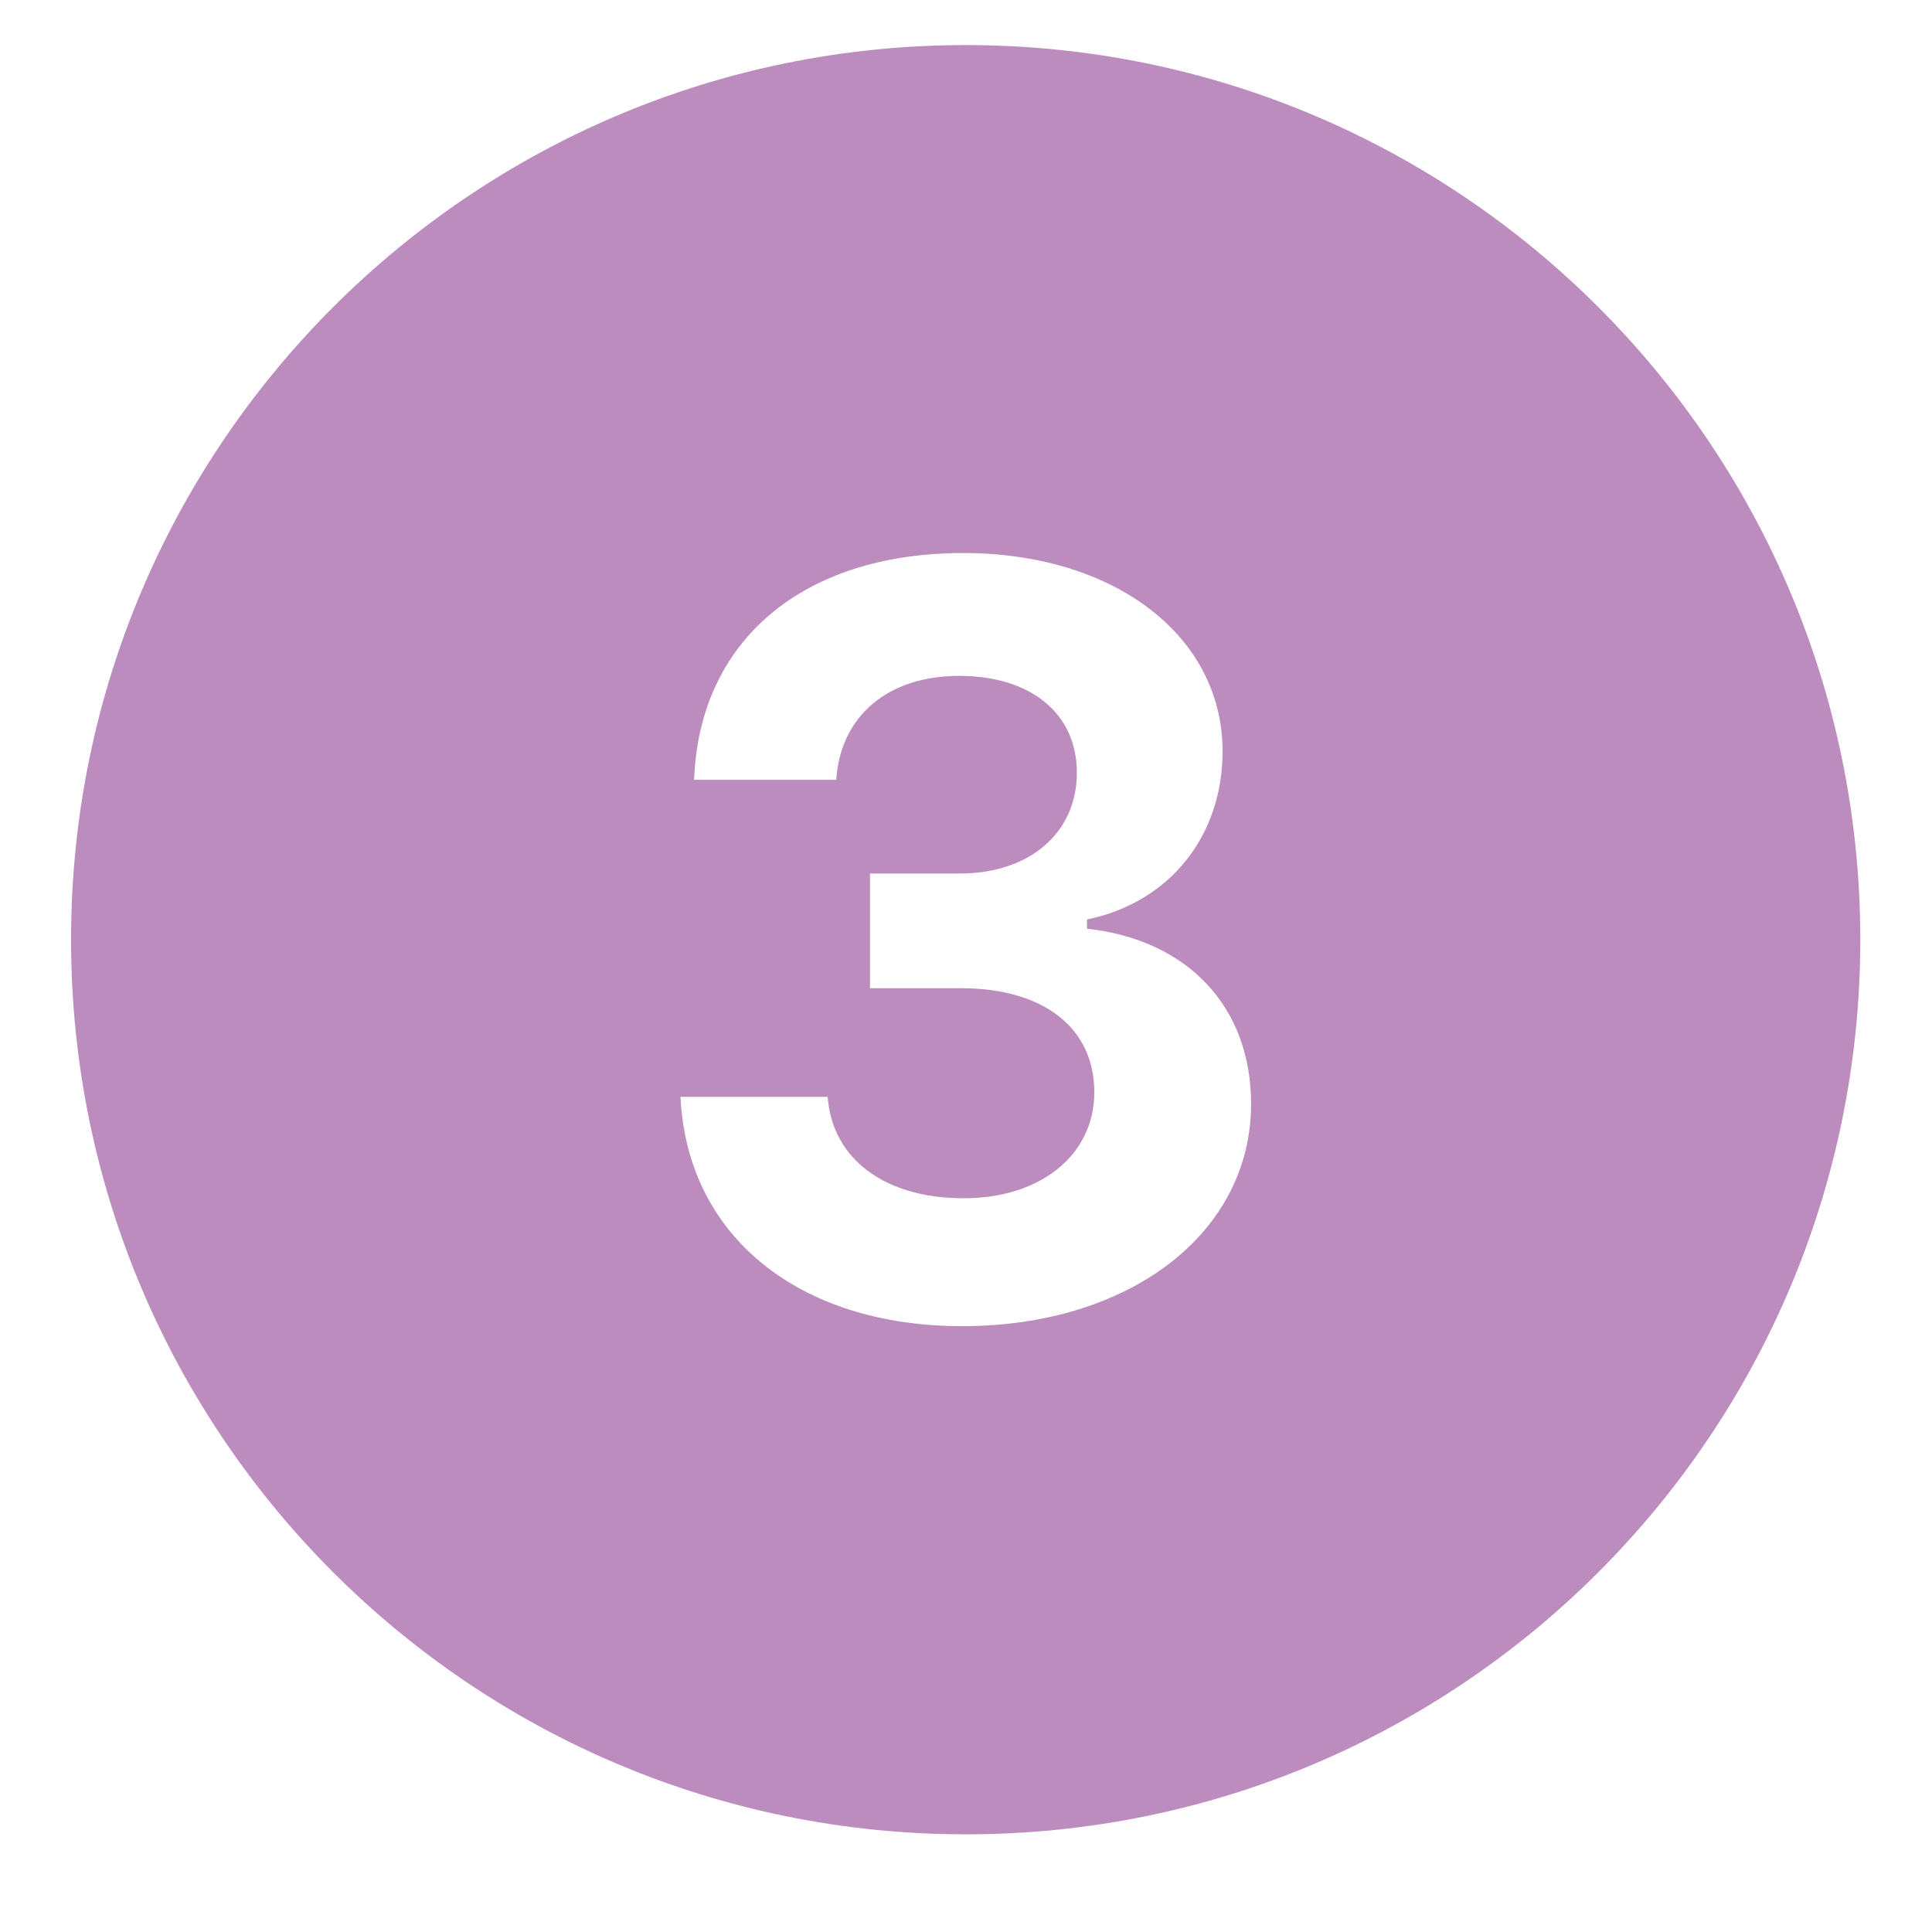 <svg xmlns="http://www.w3.org/2000/svg" xmlns:xlink="http://www.w3.org/1999/xlink" width="48" zoomAndPan="magnify" viewBox="0 0 36 36" height="48" preserveAspectRatio="xMidYMid meet" version="1.0"><defs><clipPath id="76cca1716d"><path d="M 1.324 0.84 L 34.895 0.84 L 34.895 34.406 L 1.324 34.406 Z M 1.324 0.84 " clip-rule="nonzero"/></clipPath></defs><g clip-path="url(#76cca1716d)"><path fill="#bc8cbf" d="M 17.996 0.84 C 8.789 0.84 1.324 8.305 1.324 17.508 C 1.324 26.715 8.789 34.18 17.996 34.18 C 27.203 34.18 34.664 26.715 34.664 17.508 C 34.664 8.305 27.203 0.84 17.996 0.84 Z M 17.93 24.711 C 14.871 24.711 12.801 23.02 12.68 20.438 L 15.422 20.438 C 15.508 21.598 16.488 22.328 17.957 22.328 C 19.391 22.328 20.391 21.52 20.391 20.352 C 20.391 19.156 19.449 18.414 17.91 18.414 L 16.211 18.414 L 16.211 16.277 L 17.883 16.277 C 19.184 16.277 20.066 15.52 20.066 14.398 C 20.066 13.297 19.211 12.594 17.871 12.594 C 16.543 12.594 15.66 13.344 15.582 14.531 L 12.934 14.531 C 13.027 11.938 14.957 10.305 17.949 10.305 C 20.758 10.305 22.781 11.844 22.781 14 C 22.781 15.586 21.785 16.82 20.254 17.133 L 20.254 17.305 C 22.137 17.512 23.312 18.766 23.312 20.57 C 23.312 22.973 21.055 24.711 17.93 24.711 Z M 17.93 24.711 " fill-opacity="1" fill-rule="nonzero"/></g></svg>